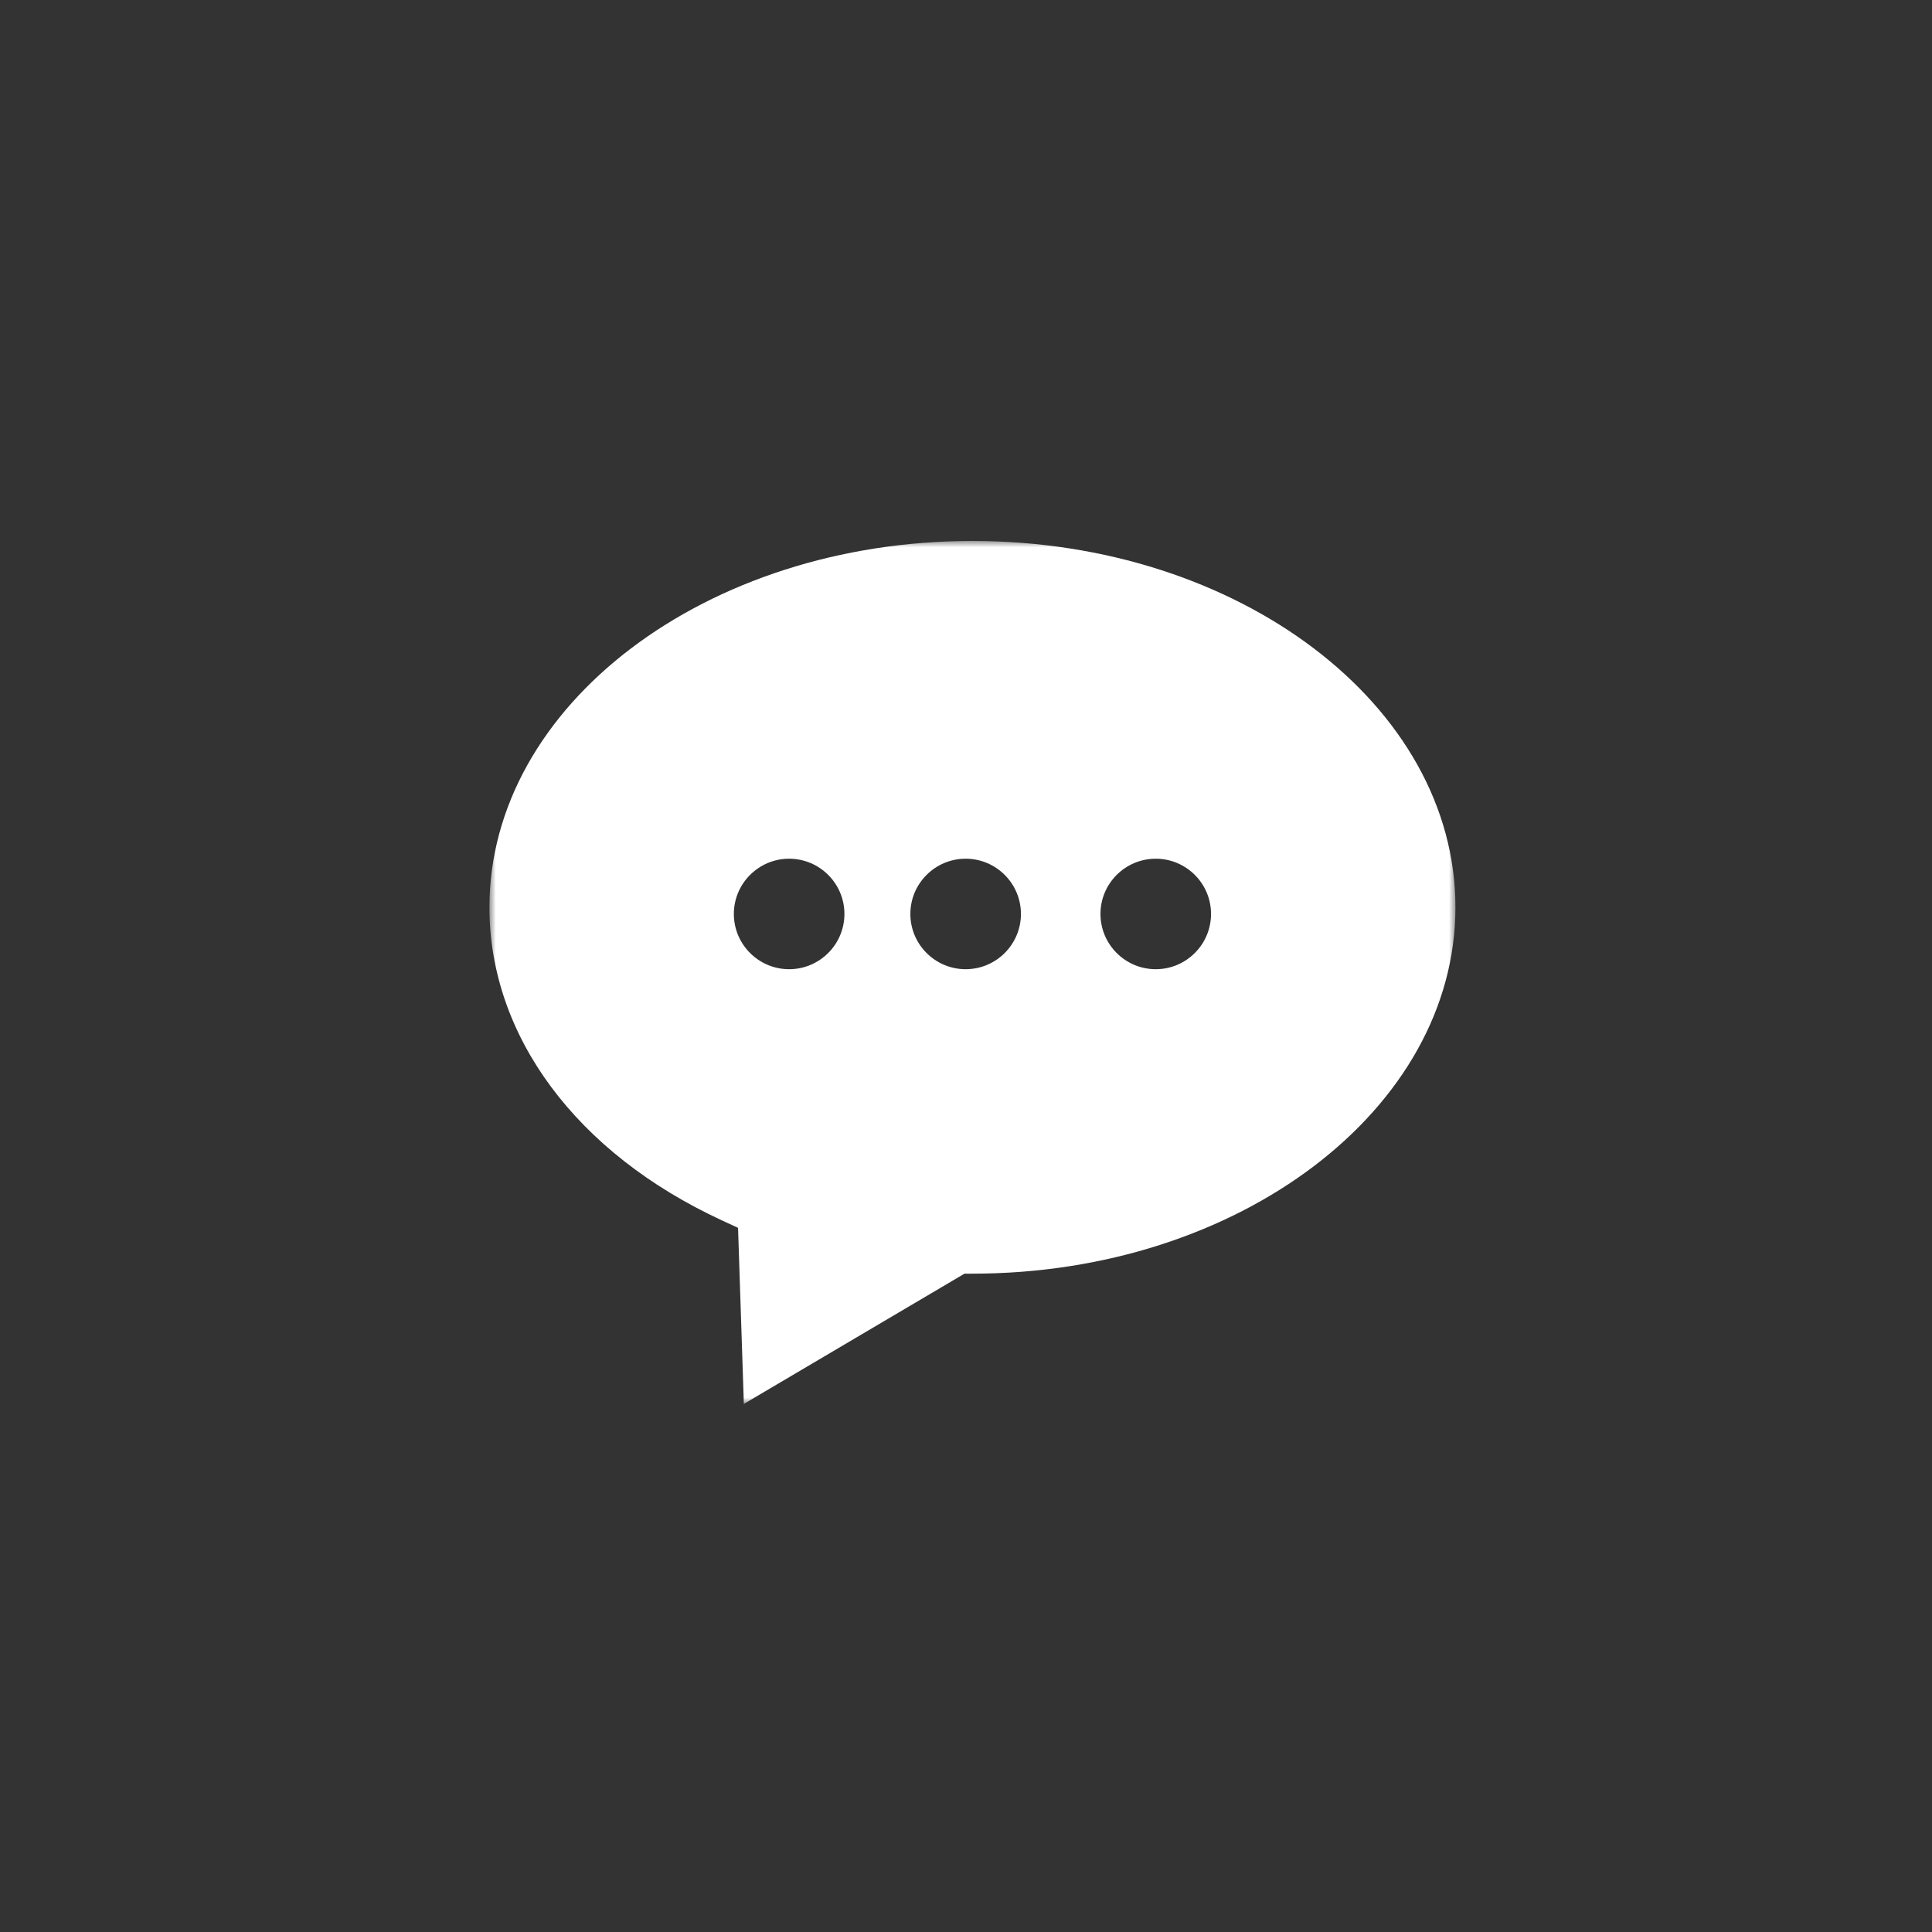 <?xml version="1.0" encoding="UTF-8"?>
<svg width="150px" height="150px" viewBox="0 0 150 150" version="1.1" xmlns="http://www.w3.org/2000/svg" xmlns:xlink="http://www.w3.org/1999/xlink">
    <rect x="0" y="0" width="150" height="150" fill="#333333" stroke="none"/>
    <title>hover / arrow gold copy</title>
    <defs>
        <polygon id="path-1" points="0 0 75 0 75 67 0 67"></polygon>
    </defs>
    <g id="hover-/-arrow-gold-copy" stroke="none" stroke-width="1" fill="none" fill-rule="evenodd">
        <g id="Group-3" transform="translate(38, 42)">
            <mask id="mask-2" fill="white">
                <use xlink:href="#path-1"></use>
            </mask>
            <g id="Clip-2"></g>
            <path d="M51.732,33.249 C49.365,33.249 47.44,31.324 47.44,28.959 C47.44,26.594 49.365,24.67 51.732,24.67 C54.099,24.67 56.024,26.594 56.024,28.959 C56.024,31.324 54.099,33.249 51.732,33.249 M36.973,33.249 C34.606,33.249 32.68,31.324 32.68,28.959 C32.68,26.594 34.606,24.67 36.973,24.67 C39.34,24.67 41.265,26.594 41.265,28.959 C41.265,31.324 39.34,33.249 36.973,33.249 M23.268,33.249 C20.902,33.249 18.976,31.324 18.976,28.959 C18.976,26.594 20.902,24.67 23.268,24.67 C25.635,24.67 27.561,26.594 27.561,28.959 C27.561,31.324 25.635,33.249 23.268,33.249 M37.501,0 C16.823,0 0,12.759 0,28.443 C0,38.434 6.744,47.518 18.039,52.746 L19.302,53.33 L19.752,67 L36.883,56.886 L37.501,56.886 C58.177,56.886 75,44.126 75,28.443 C75,12.759 58.177,0 37.501,0" id="Fill-1" fill="#FFFFFF" mask="url(#mask-2)"></path>
        </g>
    </g>
</svg>